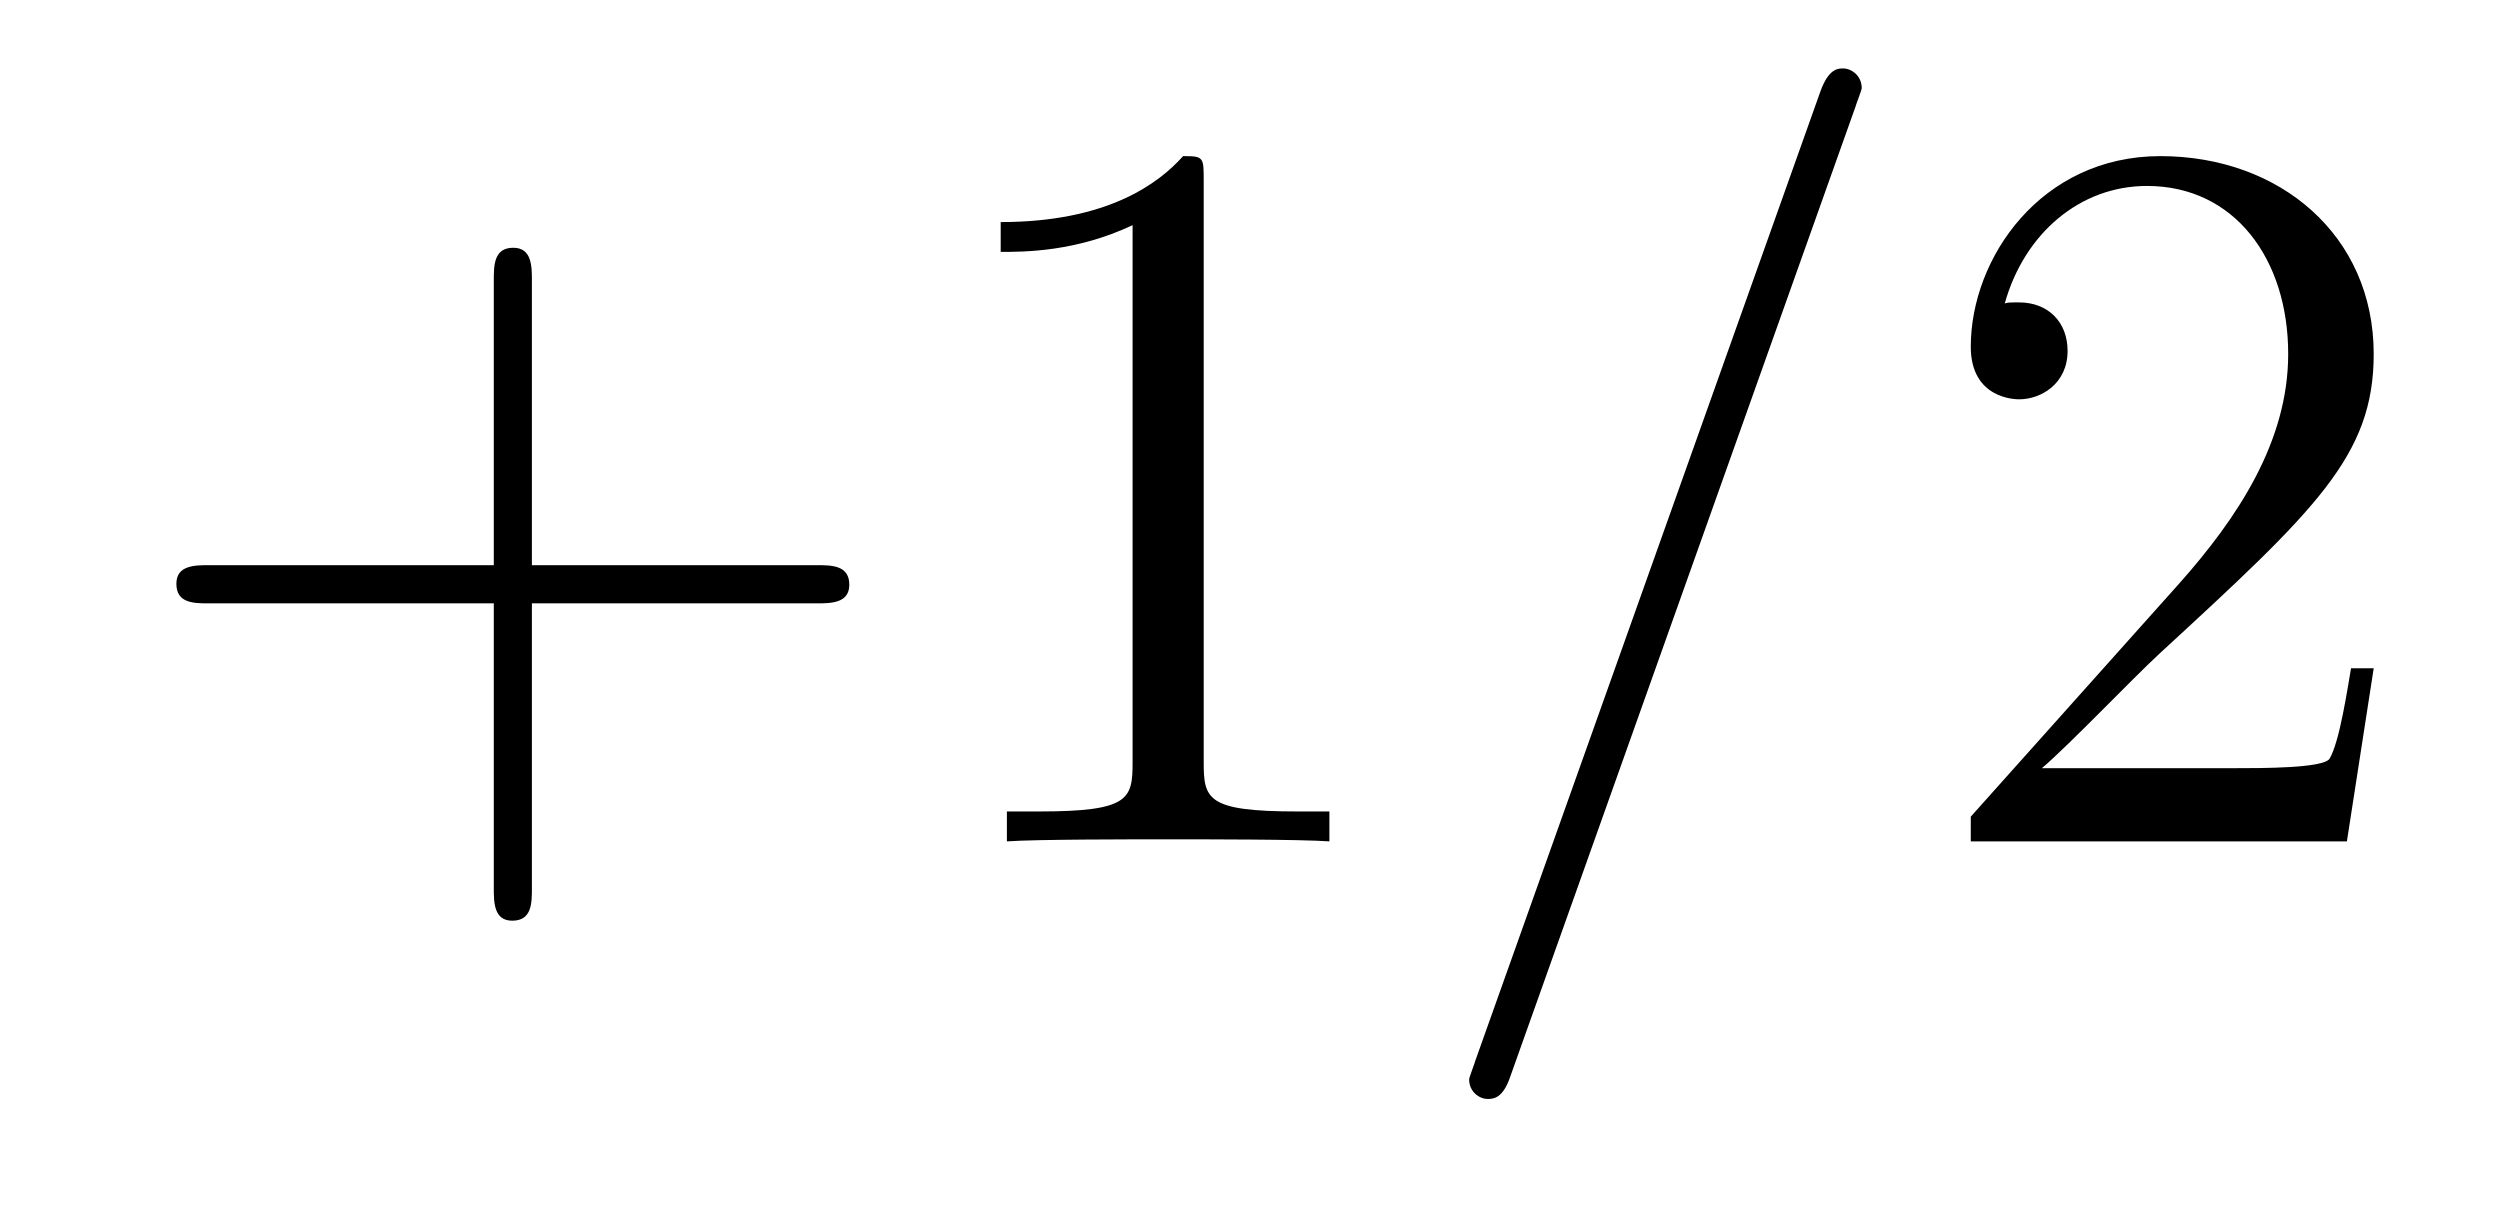<?xml version='1.0' encoding='UTF-8'?>
<!-- This file was generated by dvisvgm 2.8.1 -->
<svg version='1.1' xmlns='http://www.w3.org/2000/svg' xmlns:xlink='http://www.w3.org/1999/xlink' width='29pt' height='14pt' viewBox='0 -14 29 14'>
<g id='page1'>
<g transform='matrix(1 0 0 -1 -127 650)'>
<path d='M133.17 657.001H136.469C136.636 657.001 136.852 657.001 136.852 657.217C136.852 657.444 136.648 657.444 136.469 657.444H133.17V660.743C133.17 660.91 133.17 661.126 132.954 661.126C132.728 661.126 132.728 660.922 132.728 660.743V657.444H129.428C129.261 657.444 129.046 657.444 129.046 657.228C129.046 657.001 129.249 657.001 129.428 657.001H132.728V653.702C132.728 653.535 132.728 653.32 132.942 653.32C133.17 653.32 133.17 653.523 133.17 653.702V657.001ZM140.963 661.902C140.963 662.178 140.963 662.189 140.724 662.189C140.437 661.867 139.839 661.424 138.608 661.424V661.078C138.883 661.078 139.48 661.078 140.138 661.388V655.16C140.138 654.73 140.102 654.587 139.05 654.587H138.68V654.24C139.002 654.264 140.162 654.264 140.556 654.264C140.951 654.264 142.098 654.264 142.421 654.24V654.587H142.051C140.999 654.587 140.963 654.73 140.963 655.16V661.902Z'/>
<path d='M148.524 662.763C148.524 662.775 148.596 662.954 148.596 662.978C148.596 663.122 148.477 663.206 148.381 663.206C148.321 663.206 148.214 663.206 148.118 662.943L144.113 651.694C144.113 651.682 144.042 651.502 144.042 651.479C144.042 651.335 144.161 651.252 144.257 651.252C144.329 651.252 144.436 651.263 144.52 651.514L148.524 662.763Z'/>
<path d='M154.535 656.248H154.272C154.236 656.045 154.14 655.387 154.021 655.196C153.937 655.089 153.256 655.089 152.897 655.089H150.686C151.008 655.364 151.737 656.129 152.048 656.416C153.865 658.089 154.535 658.711 154.535 659.894C154.535 661.269 153.447 662.189 152.06 662.189C150.674 662.189 149.861 661.006 149.861 659.978C149.861 659.368 150.387 659.368 150.423 659.368C150.674 659.368 150.984 659.547 150.984 659.93C150.984 660.265 150.757 660.492 150.423 660.492C150.315 660.492 150.291 660.492 150.255 660.48C150.483 661.293 151.128 661.843 151.905 661.843C152.921 661.843 153.543 660.994 153.543 659.894C153.543 658.878 152.957 657.993 152.276 657.228L149.861 654.527V654.24H154.224L154.535 656.248Z'/>
</g>
</g>
</svg>